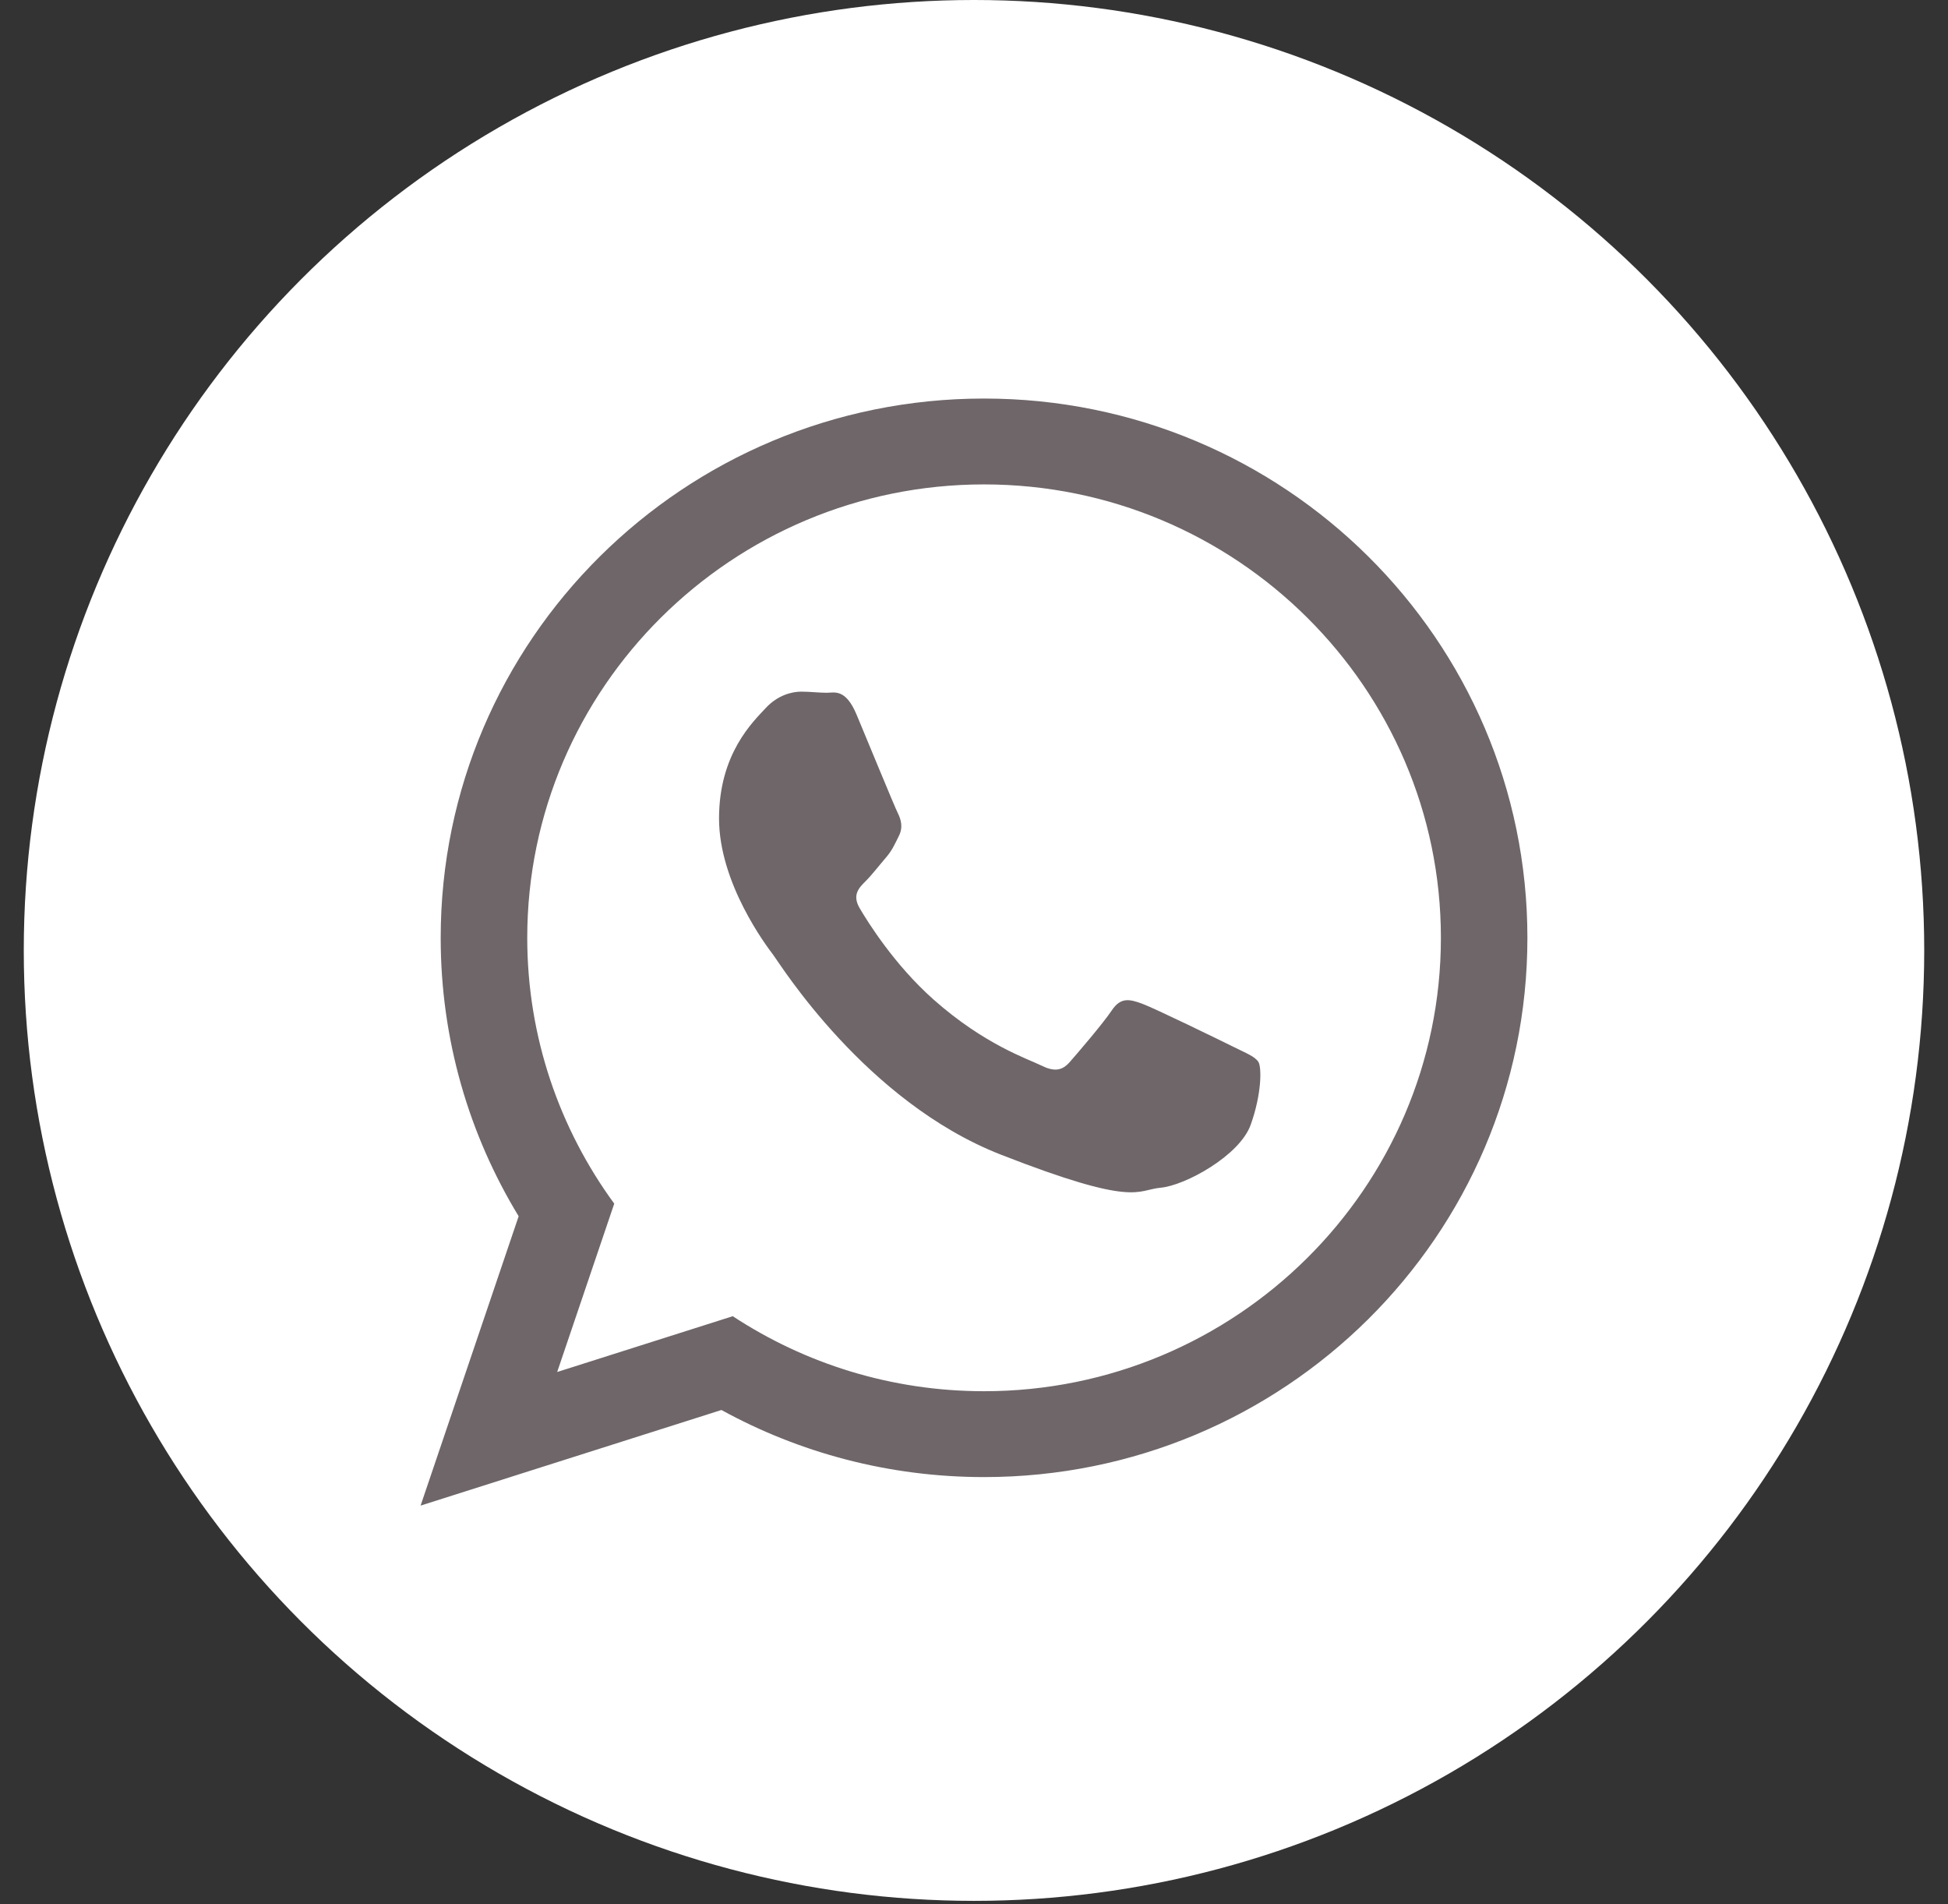 <?xml version="1.0" encoding="UTF-8"?> <svg xmlns="http://www.w3.org/2000/svg" width="44" height="43" viewBox="0 0 44 43" fill="none"><rect x="0" y="0" width="44" height="43" fill="#333333" stroke="none"/><circle cx="22" cy="21.463" r="21.463" fill="white"></circle><path d="M34.5 21.178C34.5 27.904 29.006 33.356 22.227 33.356C20.075 33.356 18.054 32.806 16.295 31.841L9.5 34L11.715 27.466C10.598 25.631 9.954 23.479 9.954 21.178C9.954 14.452 15.449 9 22.227 9C29.006 9 34.5 14.452 34.5 21.178ZM22.227 10.939C16.537 10.939 11.909 15.533 11.909 21.178C11.909 23.418 12.639 25.493 13.874 27.181L12.585 30.983L16.551 29.723C18.18 30.793 20.131 31.417 22.227 31.417C27.917 31.417 32.546 26.824 32.546 21.179C32.546 15.533 27.917 10.939 22.227 10.939ZM28.425 23.983C28.349 23.859 28.149 23.784 27.848 23.634C27.547 23.485 26.067 22.763 25.793 22.664C25.517 22.564 25.316 22.514 25.115 22.813C24.915 23.112 24.338 23.784 24.163 23.983C23.987 24.183 23.812 24.207 23.511 24.058C23.21 23.909 22.241 23.593 21.092 22.577C20.198 21.786 19.594 20.809 19.418 20.51C19.243 20.211 19.4 20.05 19.55 19.901C19.686 19.767 19.851 19.552 20.001 19.378C20.152 19.204 20.202 19.08 20.302 18.88C20.403 18.681 20.352 18.507 20.277 18.357C20.202 18.208 19.6 16.739 19.349 16.141C19.099 15.544 18.848 15.644 18.672 15.644C18.497 15.644 18.296 15.619 18.096 15.619C17.895 15.619 17.569 15.693 17.293 15.992C17.018 16.291 16.241 17.013 16.241 18.482C16.241 19.951 17.318 21.37 17.469 21.569C17.619 21.767 19.55 24.88 22.608 26.075C25.667 27.27 25.667 26.871 26.218 26.821C26.769 26.771 27.998 26.099 28.249 25.402C28.499 24.705 28.499 24.107 28.425 23.983Z" fill="#6E6668"></path></svg> 